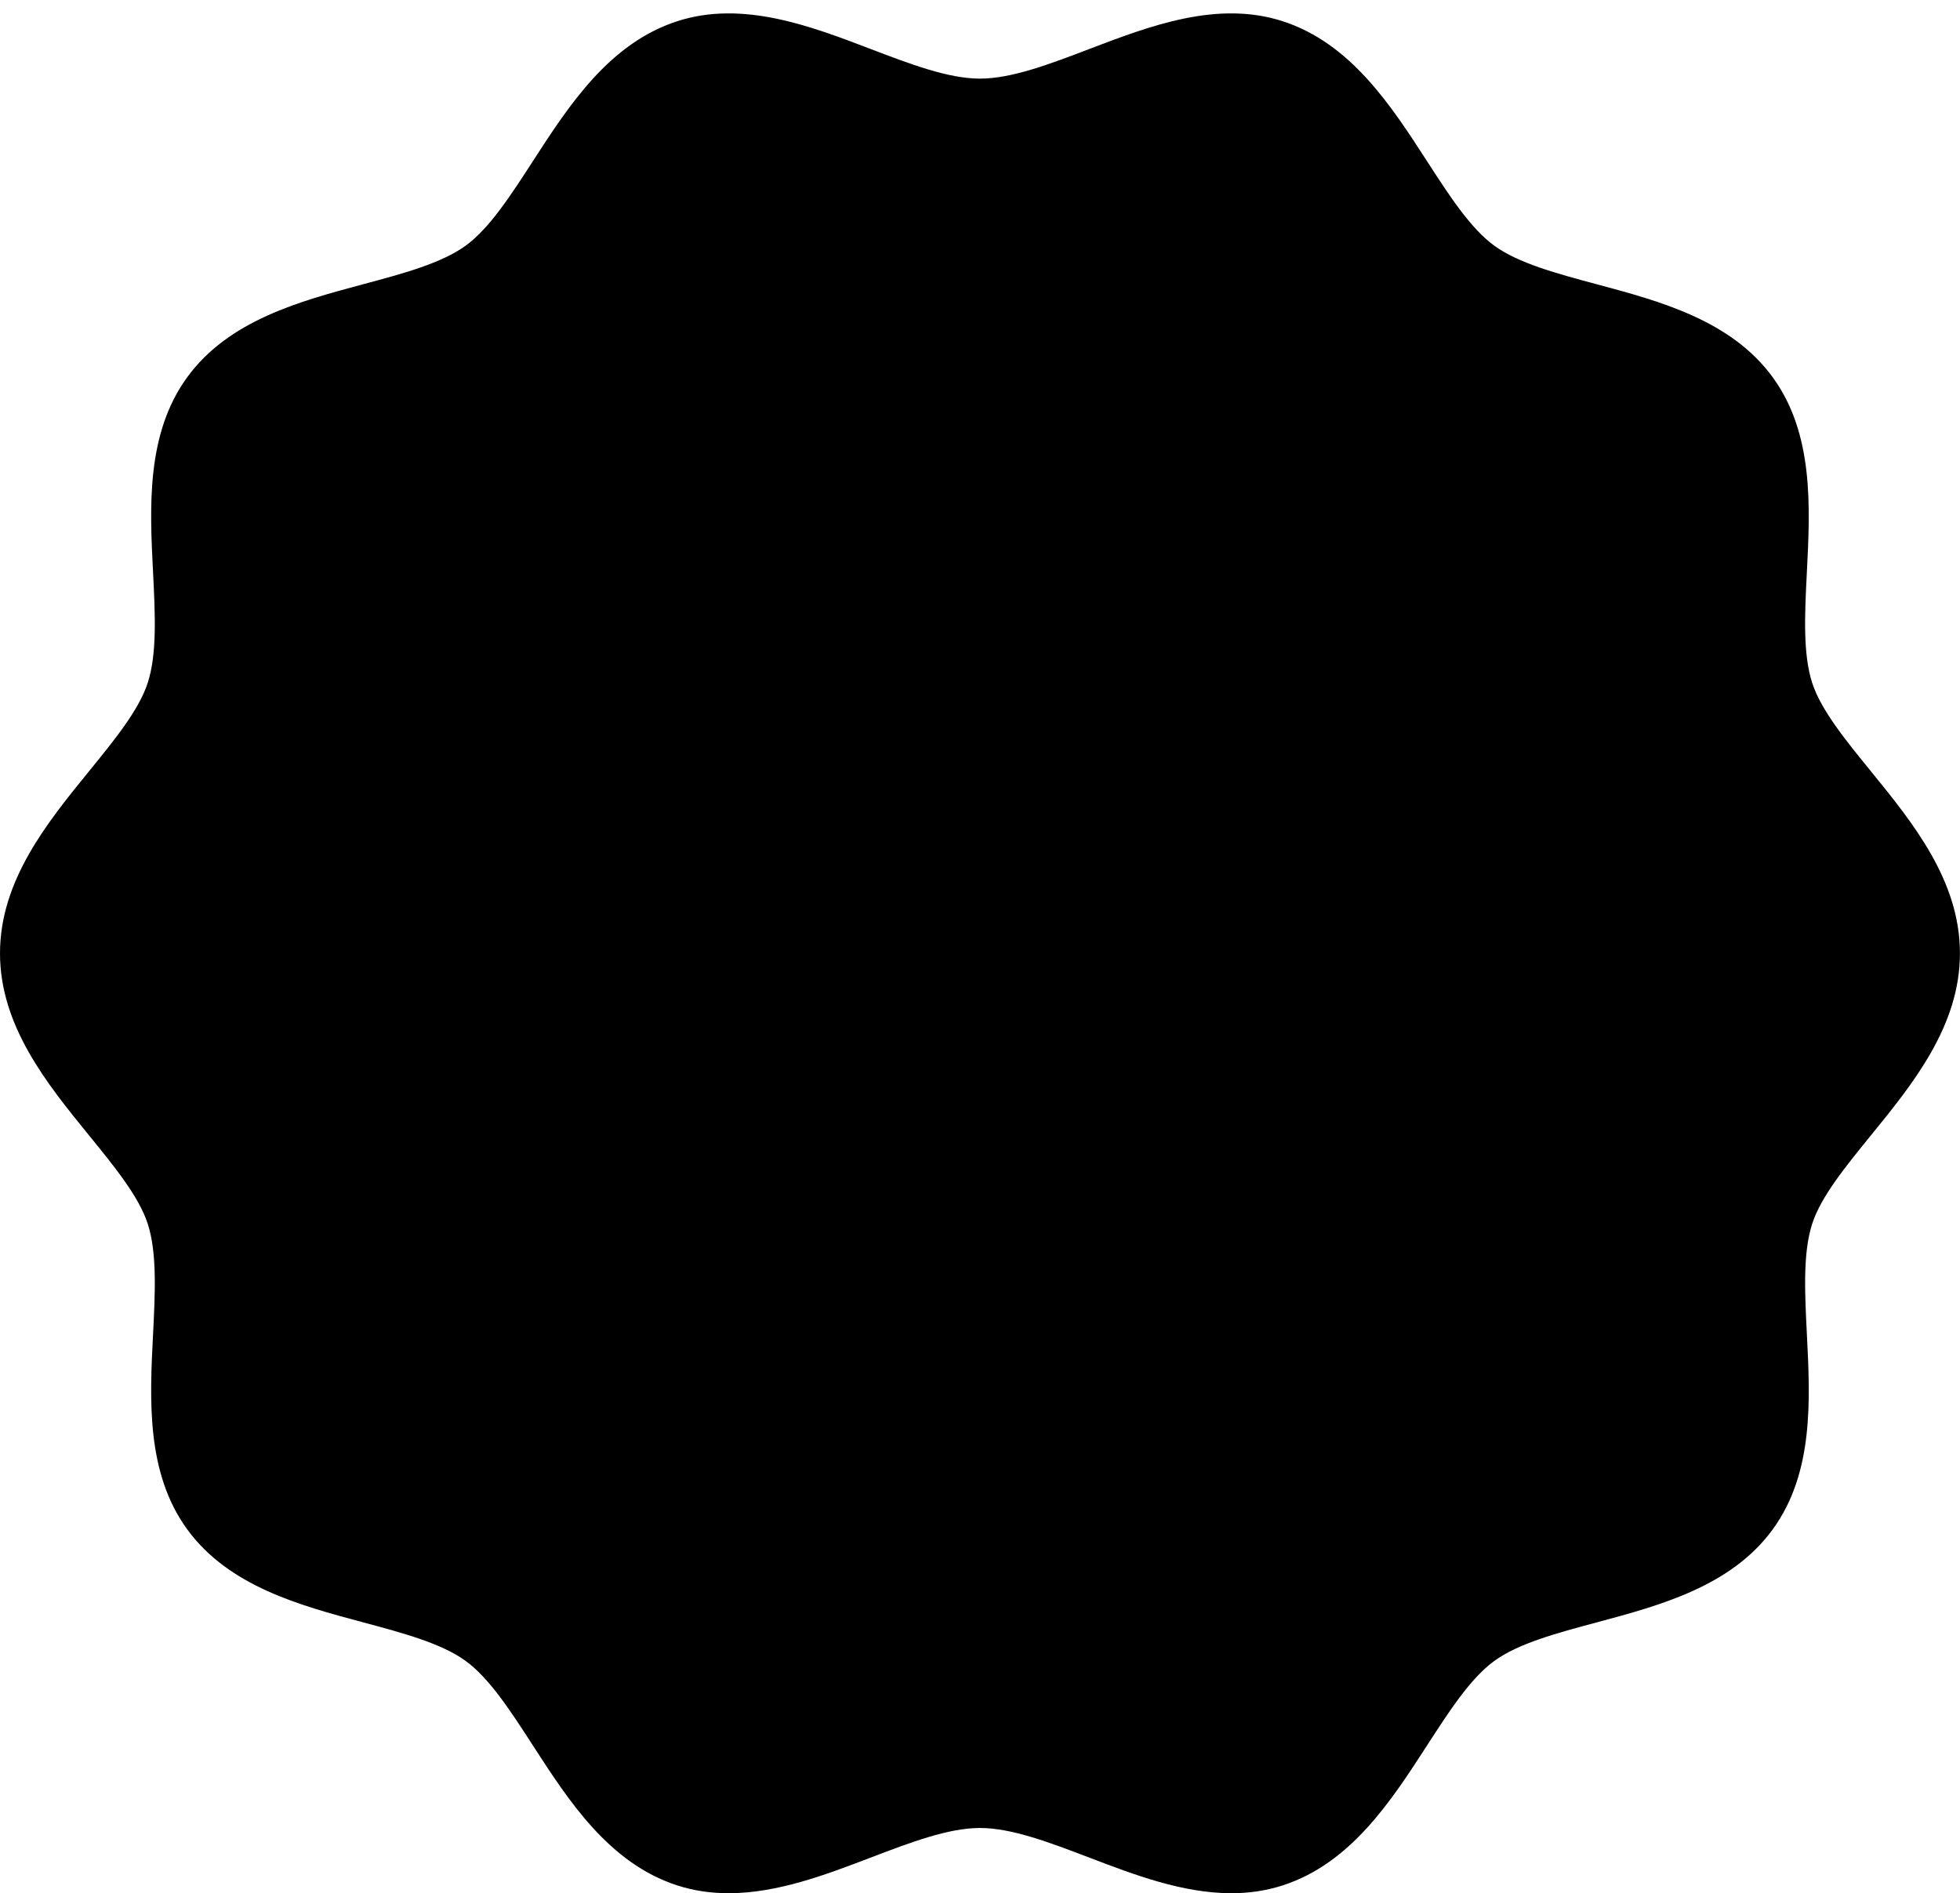<?xml version="1.0" encoding="UTF-8" standalone="no"?><svg xmlns="http://www.w3.org/2000/svg" xmlns:xlink="http://www.w3.org/1999/xlink" fill="#000000" height="1102.9" preserveAspectRatio="xMidYMid meet" version="1" viewBox="0.0 -7.8 1141.6 1102.9" width="1141.6" zoomAndPan="magnify"><g id="change1_1"><path d="M1089.79,441.61c-15-18.42-29.16-35.82-34.27-51.55c-5.51-16.98-4.34-40.2-3.1-64.78 c1.91-37.67,4.07-80.36-19.88-113.26c-24.18-33.22-65.68-44.35-102.29-54.16c-23.57-6.32-45.84-12.29-59.96-22.57 c-13.81-10.05-26.19-29.19-39.29-49.46c-20.73-32.05-44.22-68.38-83.82-81.24c-38.06-12.36-77.62,2.75-112.52,16.08 C611.31,29.58,589.25,38,570.78,38c-18.48,0-40.53-8.42-63.89-17.34C471.99,7.33,432.44-7.77,394.37,4.59 c-39.6,12.86-63.09,49.19-83.82,81.24c-13.11,20.27-25.48,39.41-39.29,49.46c-14.12,10.28-36.39,16.25-59.96,22.56 c-36.62,9.82-78.12,20.94-102.29,54.16c-23.95,32.9-21.79,75.6-19.88,113.27c1.24,24.58,2.42,47.79-3.1,64.78 c-5.11,15.73-19.27,33.13-34.27,51.55C27.5,471.42,0,505.2,0,547.56c0,42.36,27.5,76.14,51.76,105.95 c15,18.42,29.16,35.82,34.27,51.55c5.51,16.98,4.34,40.2,3.1,64.78c-1.91,37.67-4.07,80.36,19.88,113.26 c24.18,33.22,65.68,44.35,102.29,54.16c23.57,6.32,45.84,12.29,59.96,22.57c13.81,10.05,26.19,29.19,39.29,49.46 c20.73,32.05,44.22,68.38,83.82,81.24c9.95,3.23,20,4.59,30.04,4.58c28.38,0,56.7-10.82,82.48-20.66 c23.35-8.92,45.41-17.34,63.89-17.34c18.48,0,40.53,8.42,63.89,17.34c25.78,9.85,54.1,20.66,82.48,20.66 c10.04,0,20.09-1.35,30.04-4.58c39.6-12.86,63.09-49.19,83.82-81.24c13.11-20.27,25.48-39.41,39.29-49.46 c14.12-10.28,36.39-16.25,59.96-22.56c36.62-9.82,78.12-20.94,102.29-54.16c23.95-32.9,21.79-75.6,19.88-113.27 c-1.24-24.58-2.42-47.79,3.1-64.78c5.11-15.73,19.27-33.13,34.27-51.55c24.26-29.81,51.76-63.59,51.76-105.95 C1141.56,505.2,1114.06,471.42,1089.79,441.61z" fill="#000000"/></g><g id="change2_1"><path d="M1043.26,615.63c-17.81,21.88-36.23,44.51-44.8,70.9c-8.93,27.5-7.42,57.41-5.95,86.34 c1.54,30.43,3,59.18-8.47,74.93c-11.69,16.07-39.68,23.57-69.32,31.51c-27.83,7.46-56.6,15.17-79.73,32.01 c-22.83,16.61-38.86,41.41-54.37,65.39c-16.79,25.96-32.64,50.48-51.97,56.75c-17.92,5.82-44.47-4.32-72.59-15.06 c-27.41-10.47-55.75-21.29-85.29-21.29c-29.54,0-57.89,10.82-85.29,21.29c-28.11,10.74-54.66,20.88-72.59,15.06 c-19.32-6.28-35.18-30.79-51.97-56.75c-15.51-23.98-31.54-48.78-54.37-65.39c-23.13-16.83-51.9-24.55-79.73-32.01 c-29.63-7.94-57.62-15.45-69.32-31.52c-11.46-15.75-10.01-44.49-8.47-74.93c1.46-28.93,2.98-58.84-5.95-86.34 c-8.57-26.39-26.99-49.02-44.8-70.9C78.6,591.44,60,568.59,60,547.56c0-21.03,18.6-43.88,38.29-68.07 c17.81-21.88,36.23-44.51,44.8-70.9c8.93-27.5,7.42-57.41,5.95-86.34c-1.54-30.43-3-59.18,8.47-74.93 c11.69-16.07,39.68-23.57,69.32-31.51c27.83-7.46,56.6-15.17,79.73-32.01c22.83-16.61,38.86-41.41,54.37-65.39 c16.79-25.96,32.64-50.48,51.97-56.75c17.92-5.82,44.47,4.32,72.59,15.06C512.89,87.18,541.23,98,570.78,98 c29.54,0,57.89-10.82,85.29-21.29c28.11-10.74,54.66-20.88,72.59-15.06c19.32,6.28,35.18,30.79,51.97,56.75 c15.51,23.98,31.54,48.78,54.37,65.39c23.13,16.83,51.9,24.55,79.73,32.01c29.63,7.94,57.62,15.45,69.32,31.52 c11.46,15.75,10.01,44.49,8.47,74.93c-1.46,28.93-2.98,58.84,5.95,86.34c8.57,26.39,26.99,49.02,44.8,70.9 c19.69,24.19,38.29,47.05,38.29,68.07C1081.56,568.59,1062.96,591.44,1043.26,615.63z" fill="#000000"/></g><g id="change1_2"><path d="M445.39,496.03c57.41,0,104.11-46.7,104.11-104.11s-46.7-104.11-104.11-104.11s-104.11,46.7-104.11,104.11 S387.98,496.03,445.39,496.03z M445.39,347.81c24.32,0,44.11,19.79,44.11,44.11s-19.79,44.11-44.11,44.11s-44.11-19.79-44.11-44.11 S421.06,347.81,445.39,347.81z M780.78,354.47L405.81,780.3c-5.93,6.73-14.21,10.17-22.53,10.17c-7.04,0-14.11-2.46-19.81-7.49 c-12.43-10.95-13.64-29.91-2.69-42.34l374.97-425.83c10.95-12.43,29.91-13.64,42.34-2.69C790.52,323.08,791.73,342.04,780.78,354.47 z M696.17,599.09c-57.41,0-104.11,46.7-104.11,104.11s46.7,104.11,104.11,104.11s104.11-46.7,104.11-104.11 S753.58,599.09,696.17,599.09z M696.17,747.31c-24.32,0-44.11-19.79-44.11-44.11s19.79-44.11,44.11-44.11s44.11,19.79,44.11,44.11 S720.49,747.31,696.17,747.31z" fill="#000000"/></g></svg>